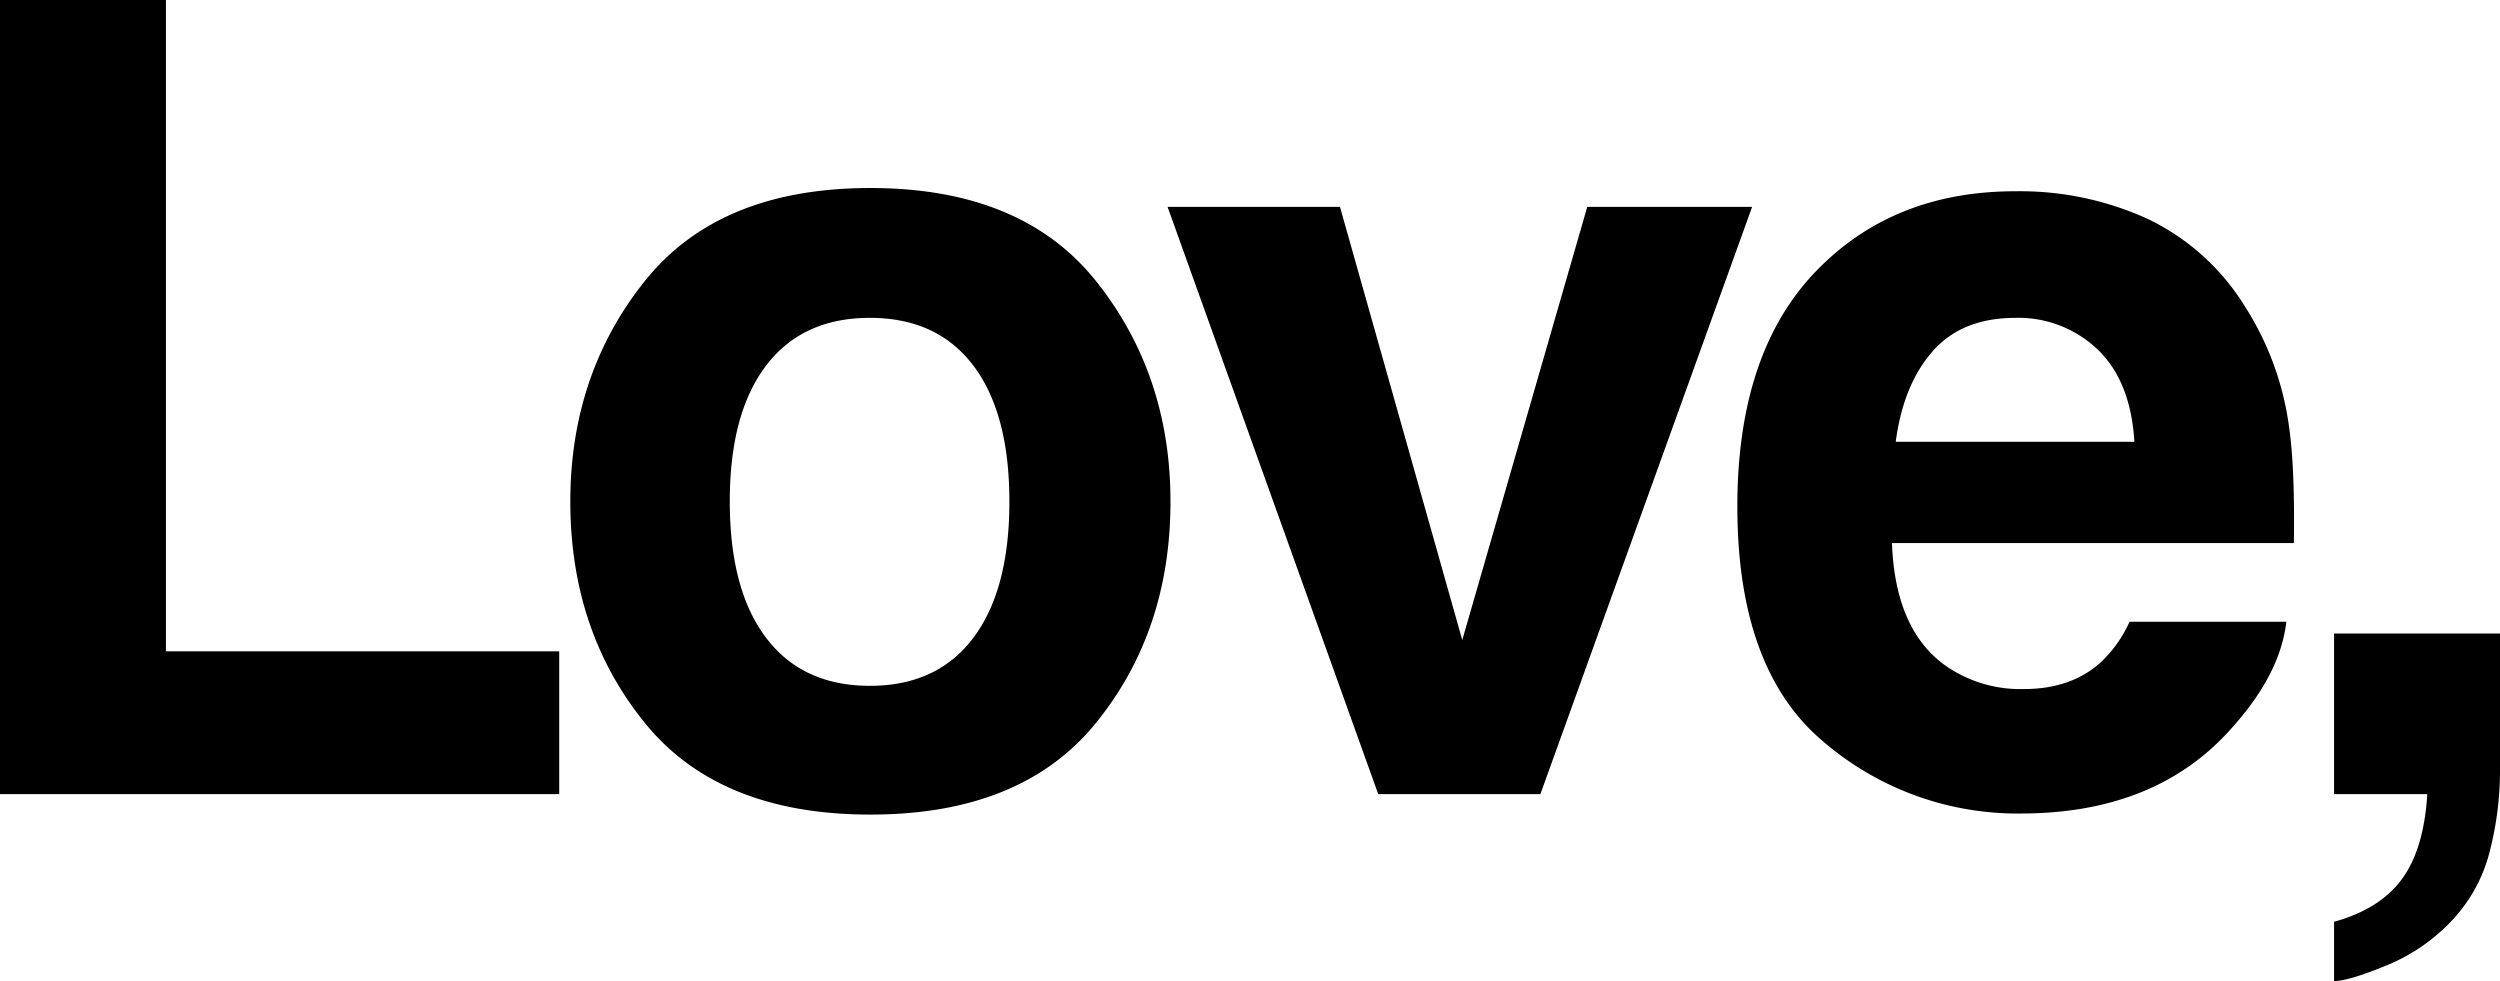 <svg xmlns="http://www.w3.org/2000/svg" width="543.797" height="213.398" viewBox="0 0 543.797 213.398">
  <path id="ttl_love" d="M18.281-172.734H54.375v141.68h85.547V0H18.281ZM207.492-23.555q14.648,0,22.5-10.43t7.852-29.648q0-19.219-7.852-29.59t-22.5-10.371q-14.648,0-22.559,10.371t-7.91,29.59q0,19.219,7.91,29.648T207.492-23.555Zm65.391-40.078q0,28.125-16.172,48.105t-49.1,19.98q-32.93,0-49.1-19.98T142.336-63.633q0-27.656,16.172-47.93t49.1-20.273q32.93,0,49.1,20.273T272.883-63.633Zm90.656-64.1H399.4L353.344,0H318.07L272.25-127.734h37.5l26.6,94.219Zm93.117,24.141q-11.6,0-17.988,7.266t-8.027,19.688h51.914q-.82-13.242-8.027-20.1A24.927,24.927,0,0,0,456.656-103.594Zm0-27.539a66.944,66.944,0,0,1,28.711,5.977,50.3,50.3,0,0,1,21.094,18.867,64.373,64.373,0,0,1,9.727,26.367q1.289,8.789,1.055,25.313H429.82q.7,19.219,12.07,26.953a28.429,28.429,0,0,0,16.641,4.8q10.313,0,16.758-5.859A27.83,27.83,0,0,0,481.5-37.5h34.1q-1.289,11.367-11.836,23.086Q487.359,4.219,457.828,4.219a64.777,64.777,0,0,1-43.008-15.7q-18.633-15.7-18.633-51.094,0-33.164,16.816-50.859T456.656-131.133ZM525.984,27.773q10.078-2.812,14.824-9.375T546.258,0H525.984V-34.922h36.094V-4.687a70.385,70.385,0,0,1-2.109,16.641,33.823,33.823,0,0,1-7.852,15,40.456,40.456,0,0,1-14.59,10.254q-8.379,3.457-11.543,3.457Z" transform="translate(-18.281 172.734)"/>
</svg>
